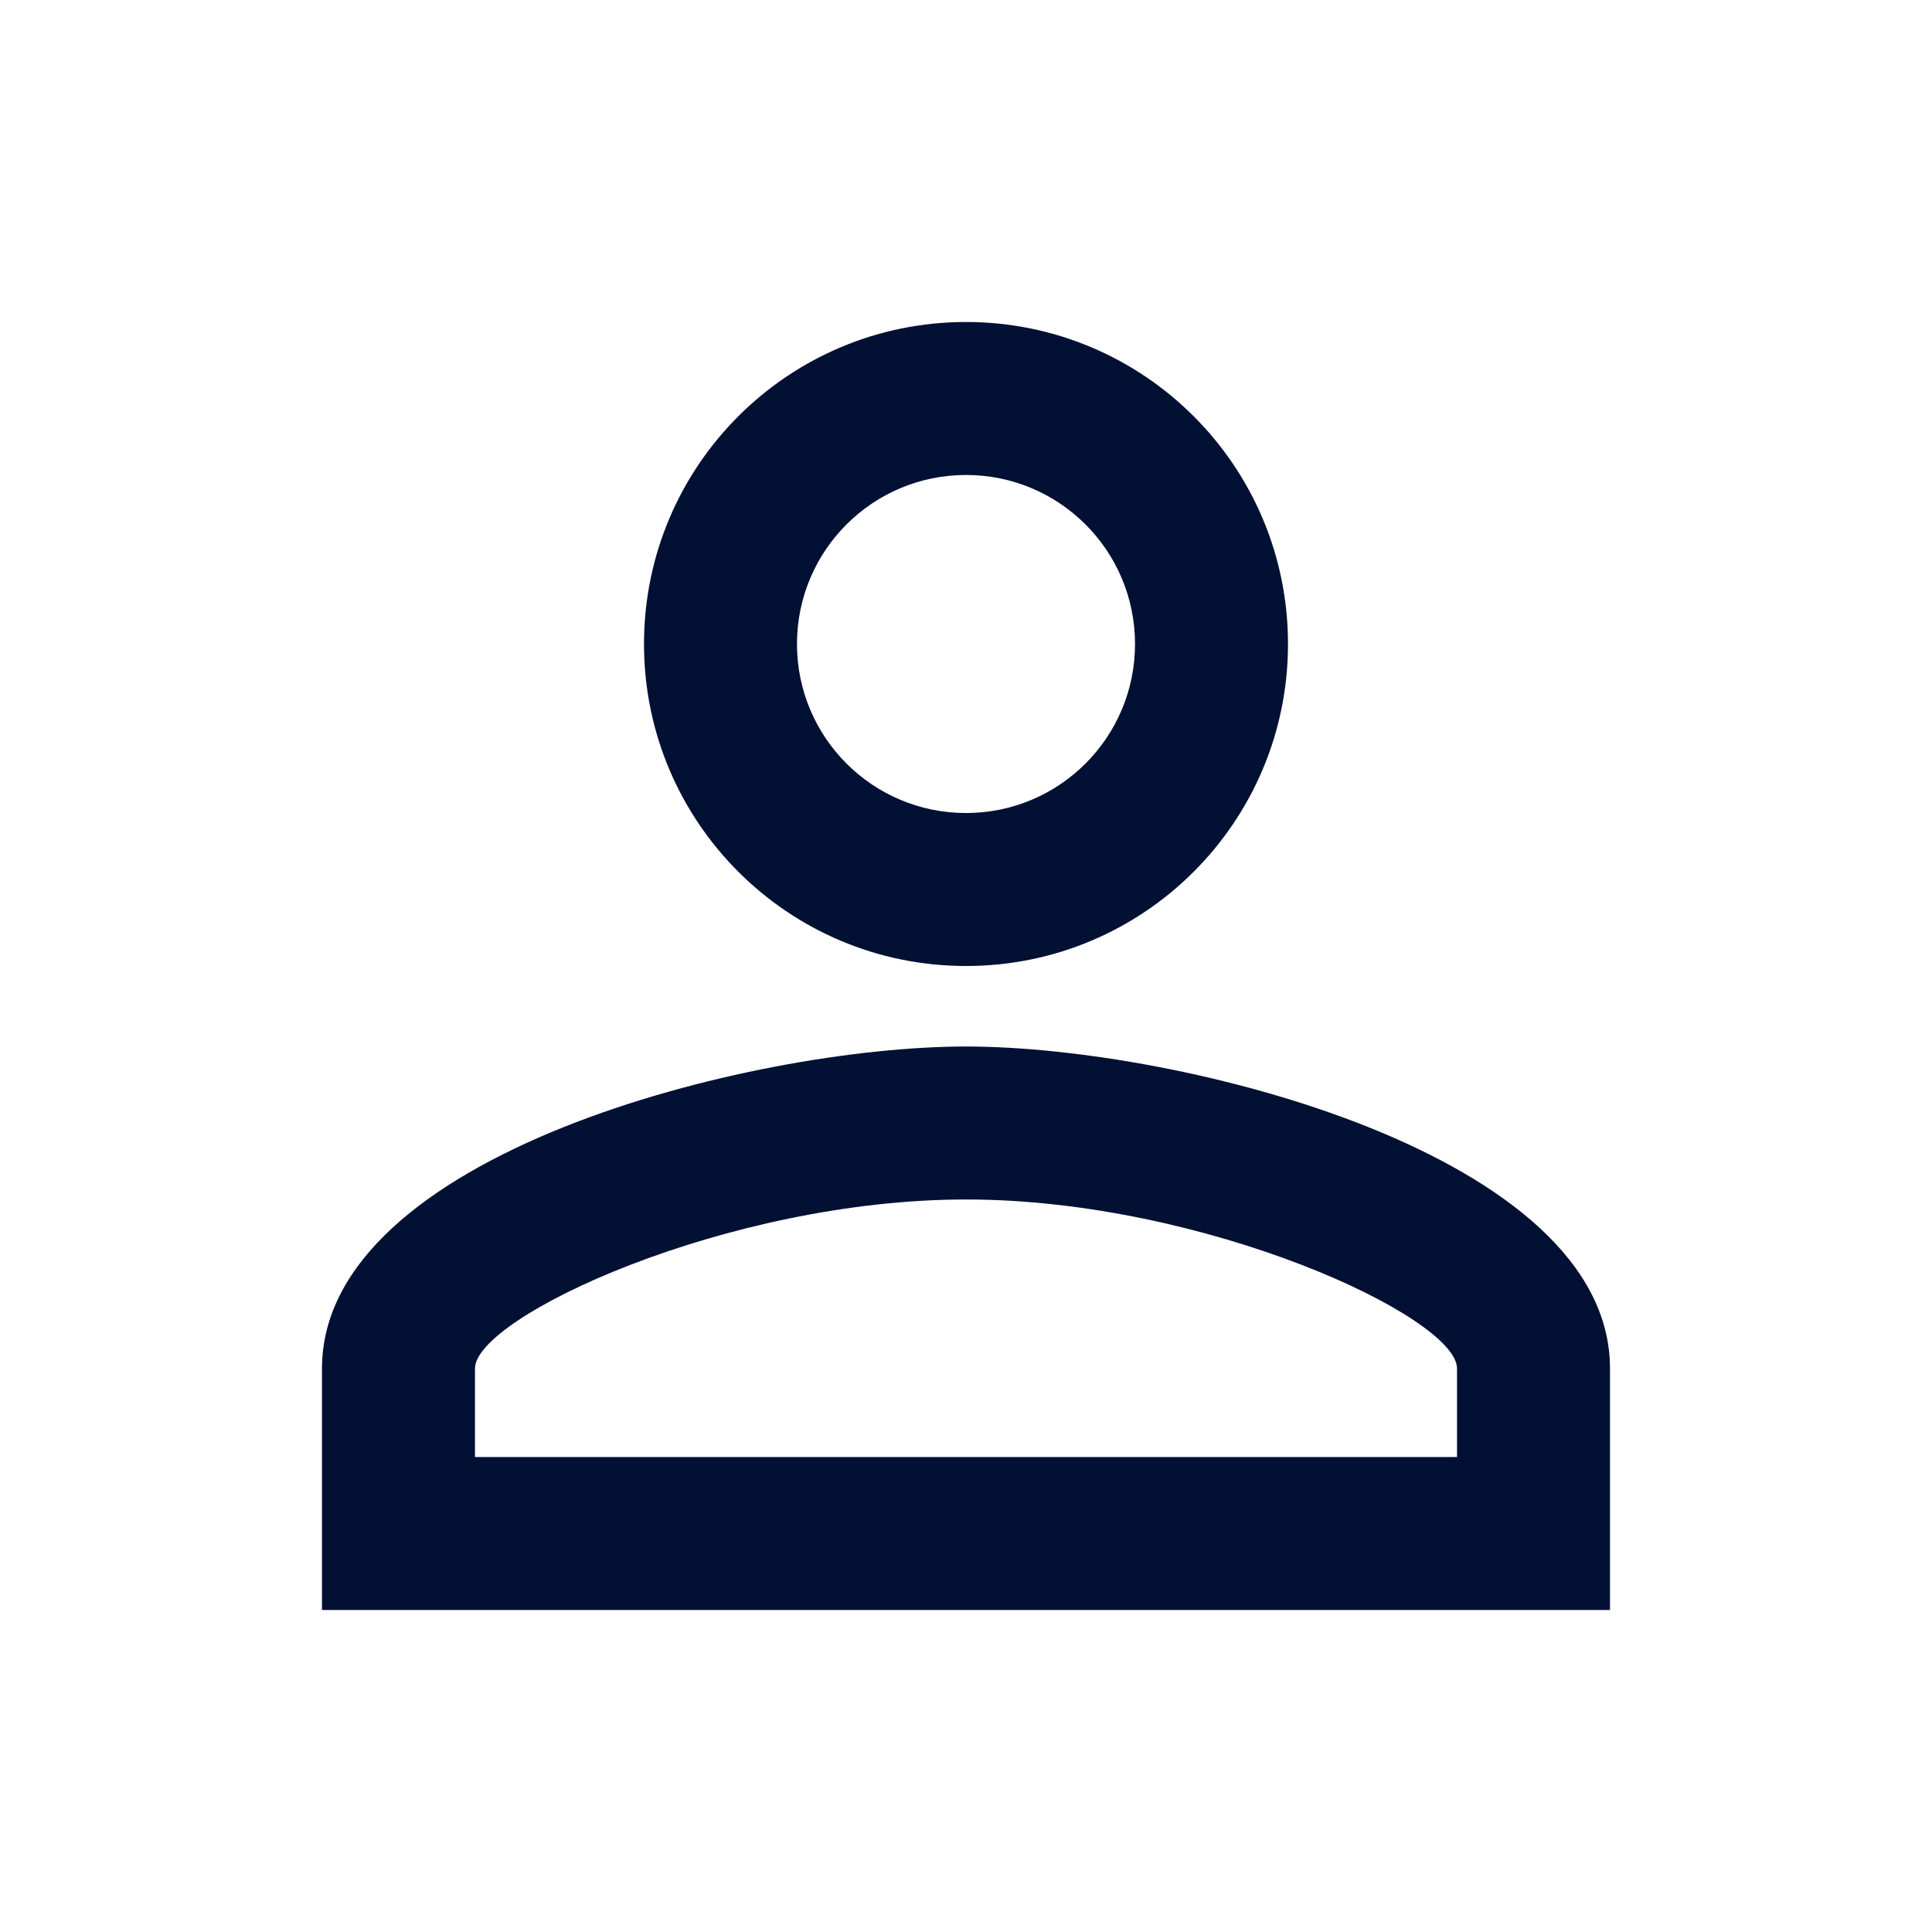 <svg width="33" height="33" viewBox="0 0 33 33" fill="none" xmlns="http://www.w3.org/2000/svg">
<g clip-path="url(#clip0_746_1441)">
<path d="M16.5 8.113C18.095 8.113 19.387 9.405 19.387 11C19.387 12.595 18.095 13.887 16.5 13.887C14.905 13.887 13.613 12.595 13.613 11C13.613 9.405 14.905 8.113 16.5 8.113ZM16.5 20.488C20.584 20.488 24.887 22.495 24.887 23.375V24.887H8.113V23.375C8.113 22.495 12.416 20.488 16.5 20.488ZM16.5 5.5C13.461 5.5 11 7.961 11 11C11 14.039 13.461 16.5 16.5 16.5C19.539 16.5 22 14.039 22 11C22 7.961 19.539 5.5 16.5 5.5ZM16.5 17.875C12.829 17.875 5.5 19.718 5.5 23.375V27.5H27.5V23.375C27.5 19.718 20.171 17.875 16.5 17.875Z" fill="#021033"/>
</g>
<defs>
<clipPath id="clip0_746_1441">
<rect width="33" height="33" fill="white"/>
</clipPath>
</defs>
</svg>
